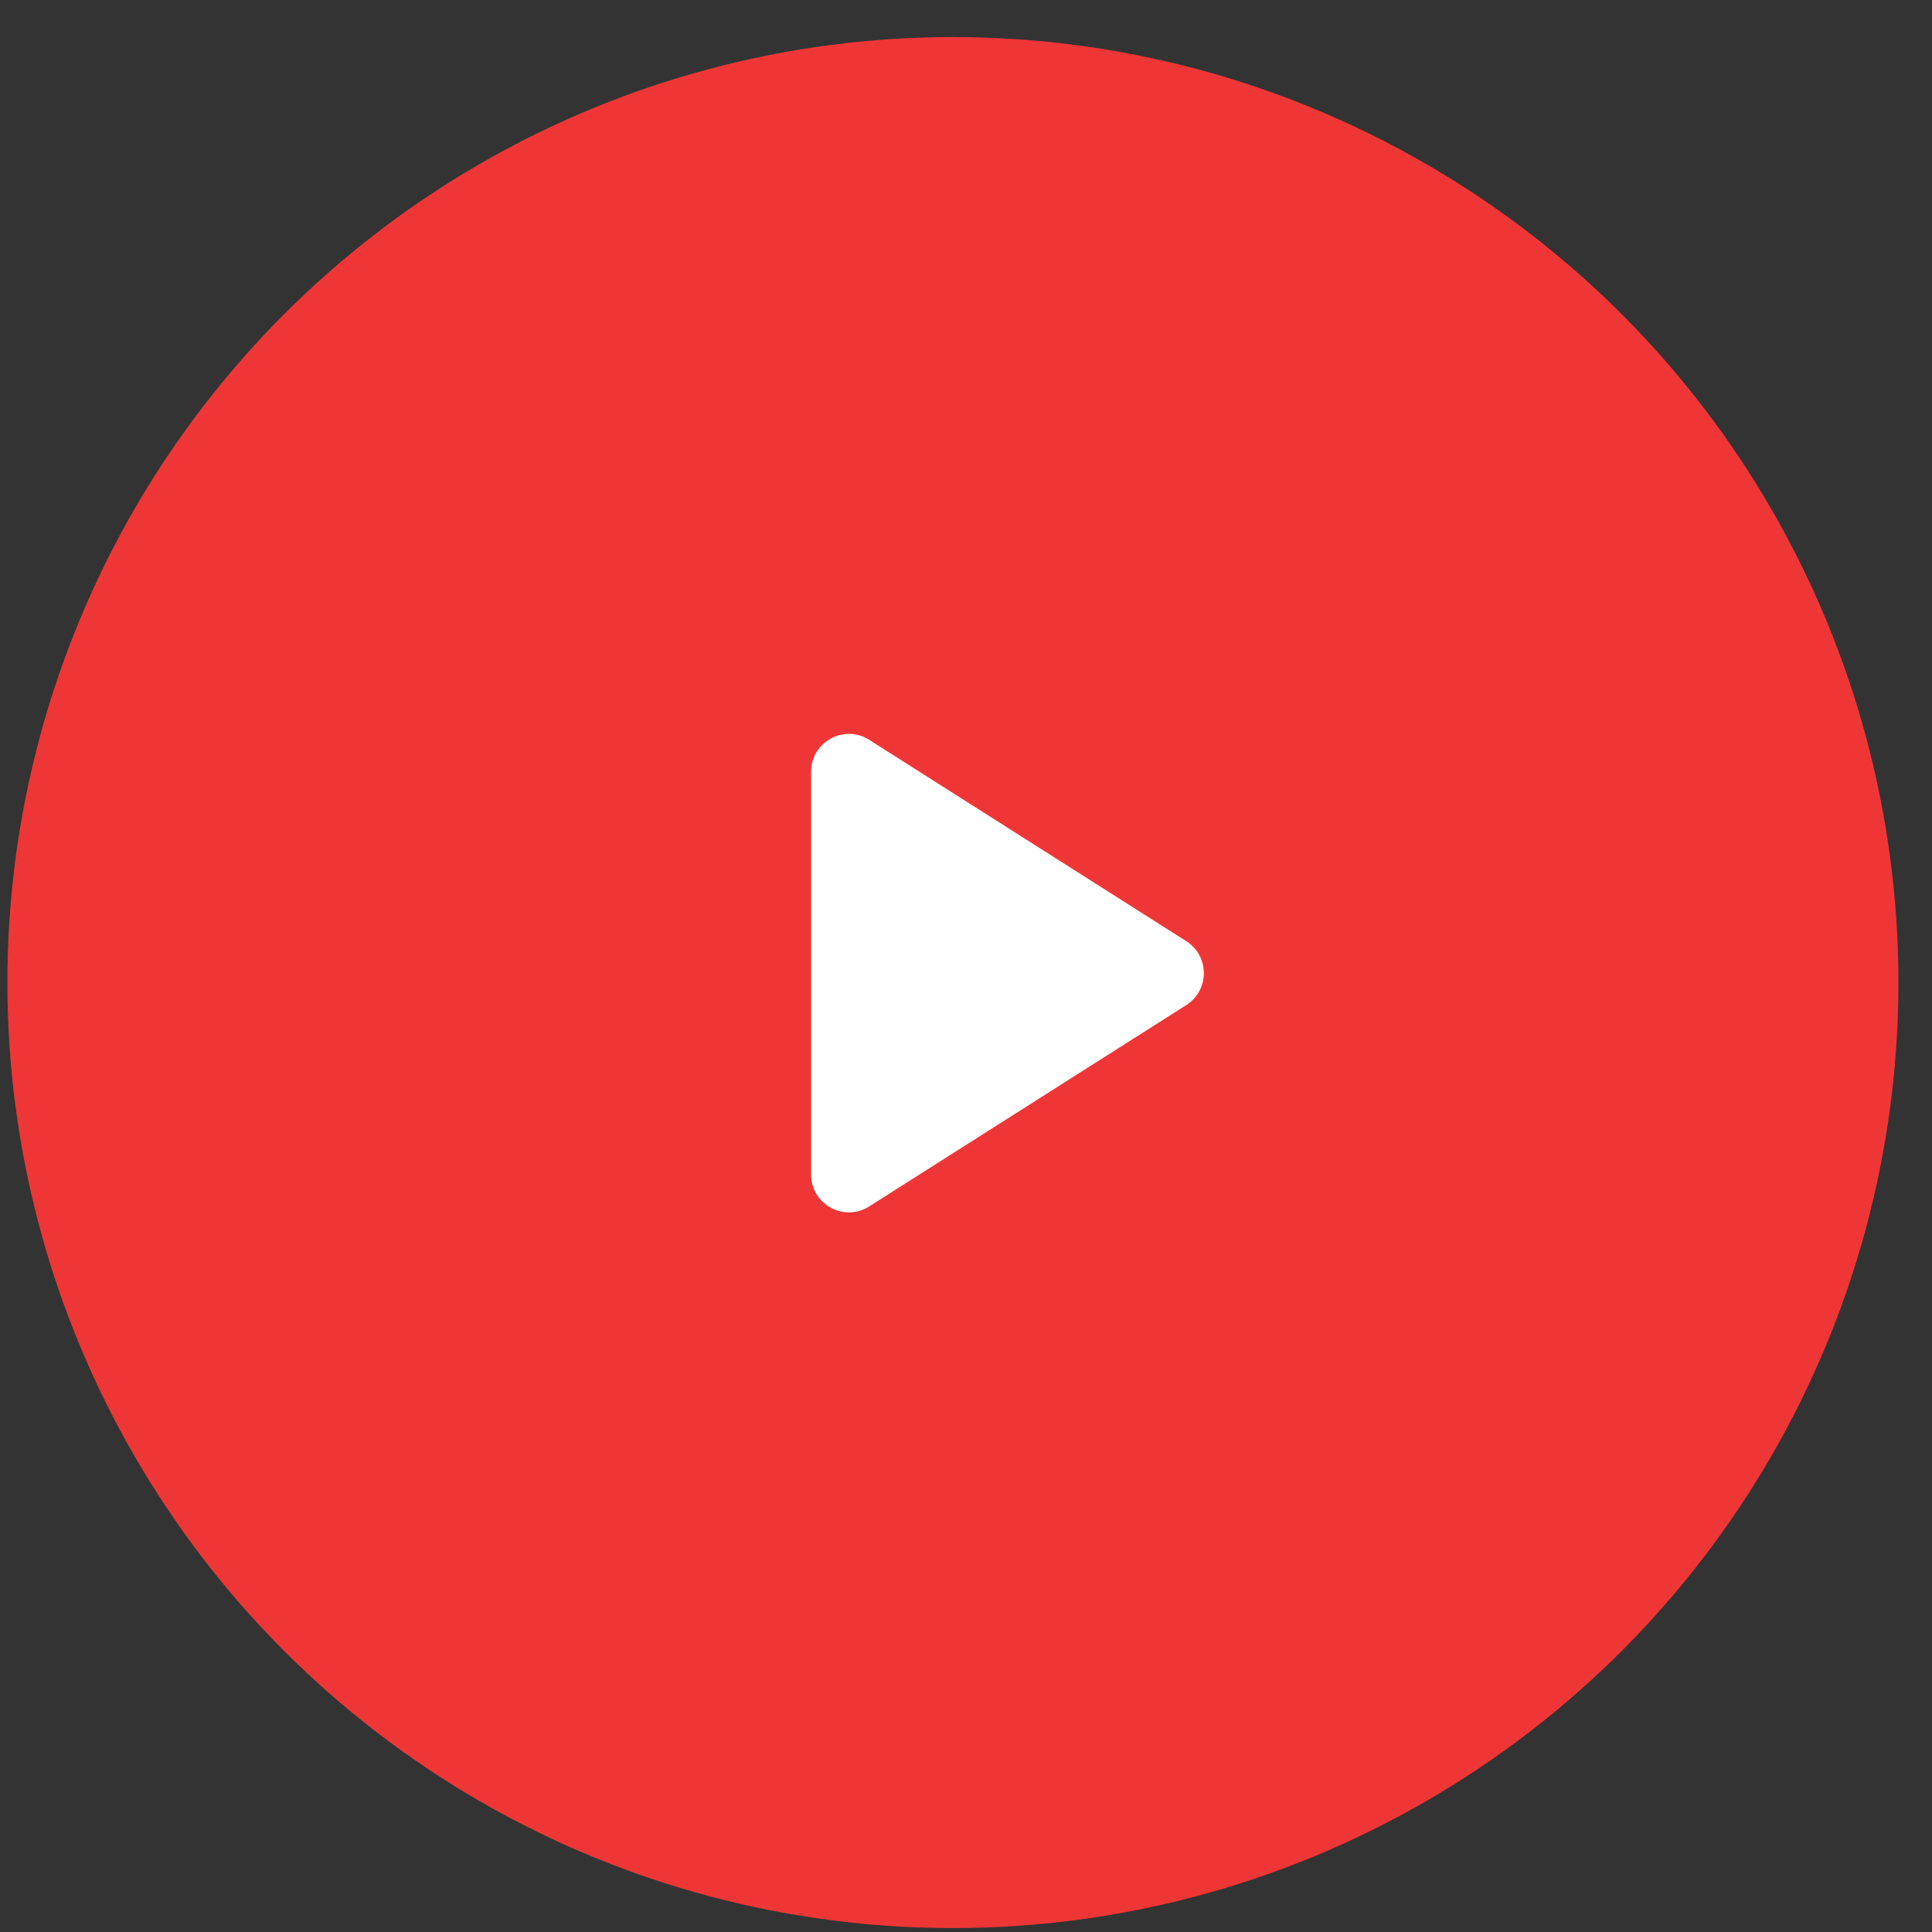 <svg width="45" height="45" viewBox="0 0 45 45" fill="none" xmlns="http://www.w3.org/2000/svg">
<rect x="0" y="0" width="45" height="45" fill="#333333" stroke="none"/>
<circle cx="22.195" cy="22.886" r="22.023" fill="#EF3636"/>
<path d="M27.631 21.922C28.176 22.268 28.176 23.063 27.631 23.41L20.245 28.1C19.659 28.473 18.892 28.051 18.892 27.357V17.975C18.892 17.28 19.659 16.859 20.245 17.232L27.631 21.922Z" fill="white"/>
</svg>
